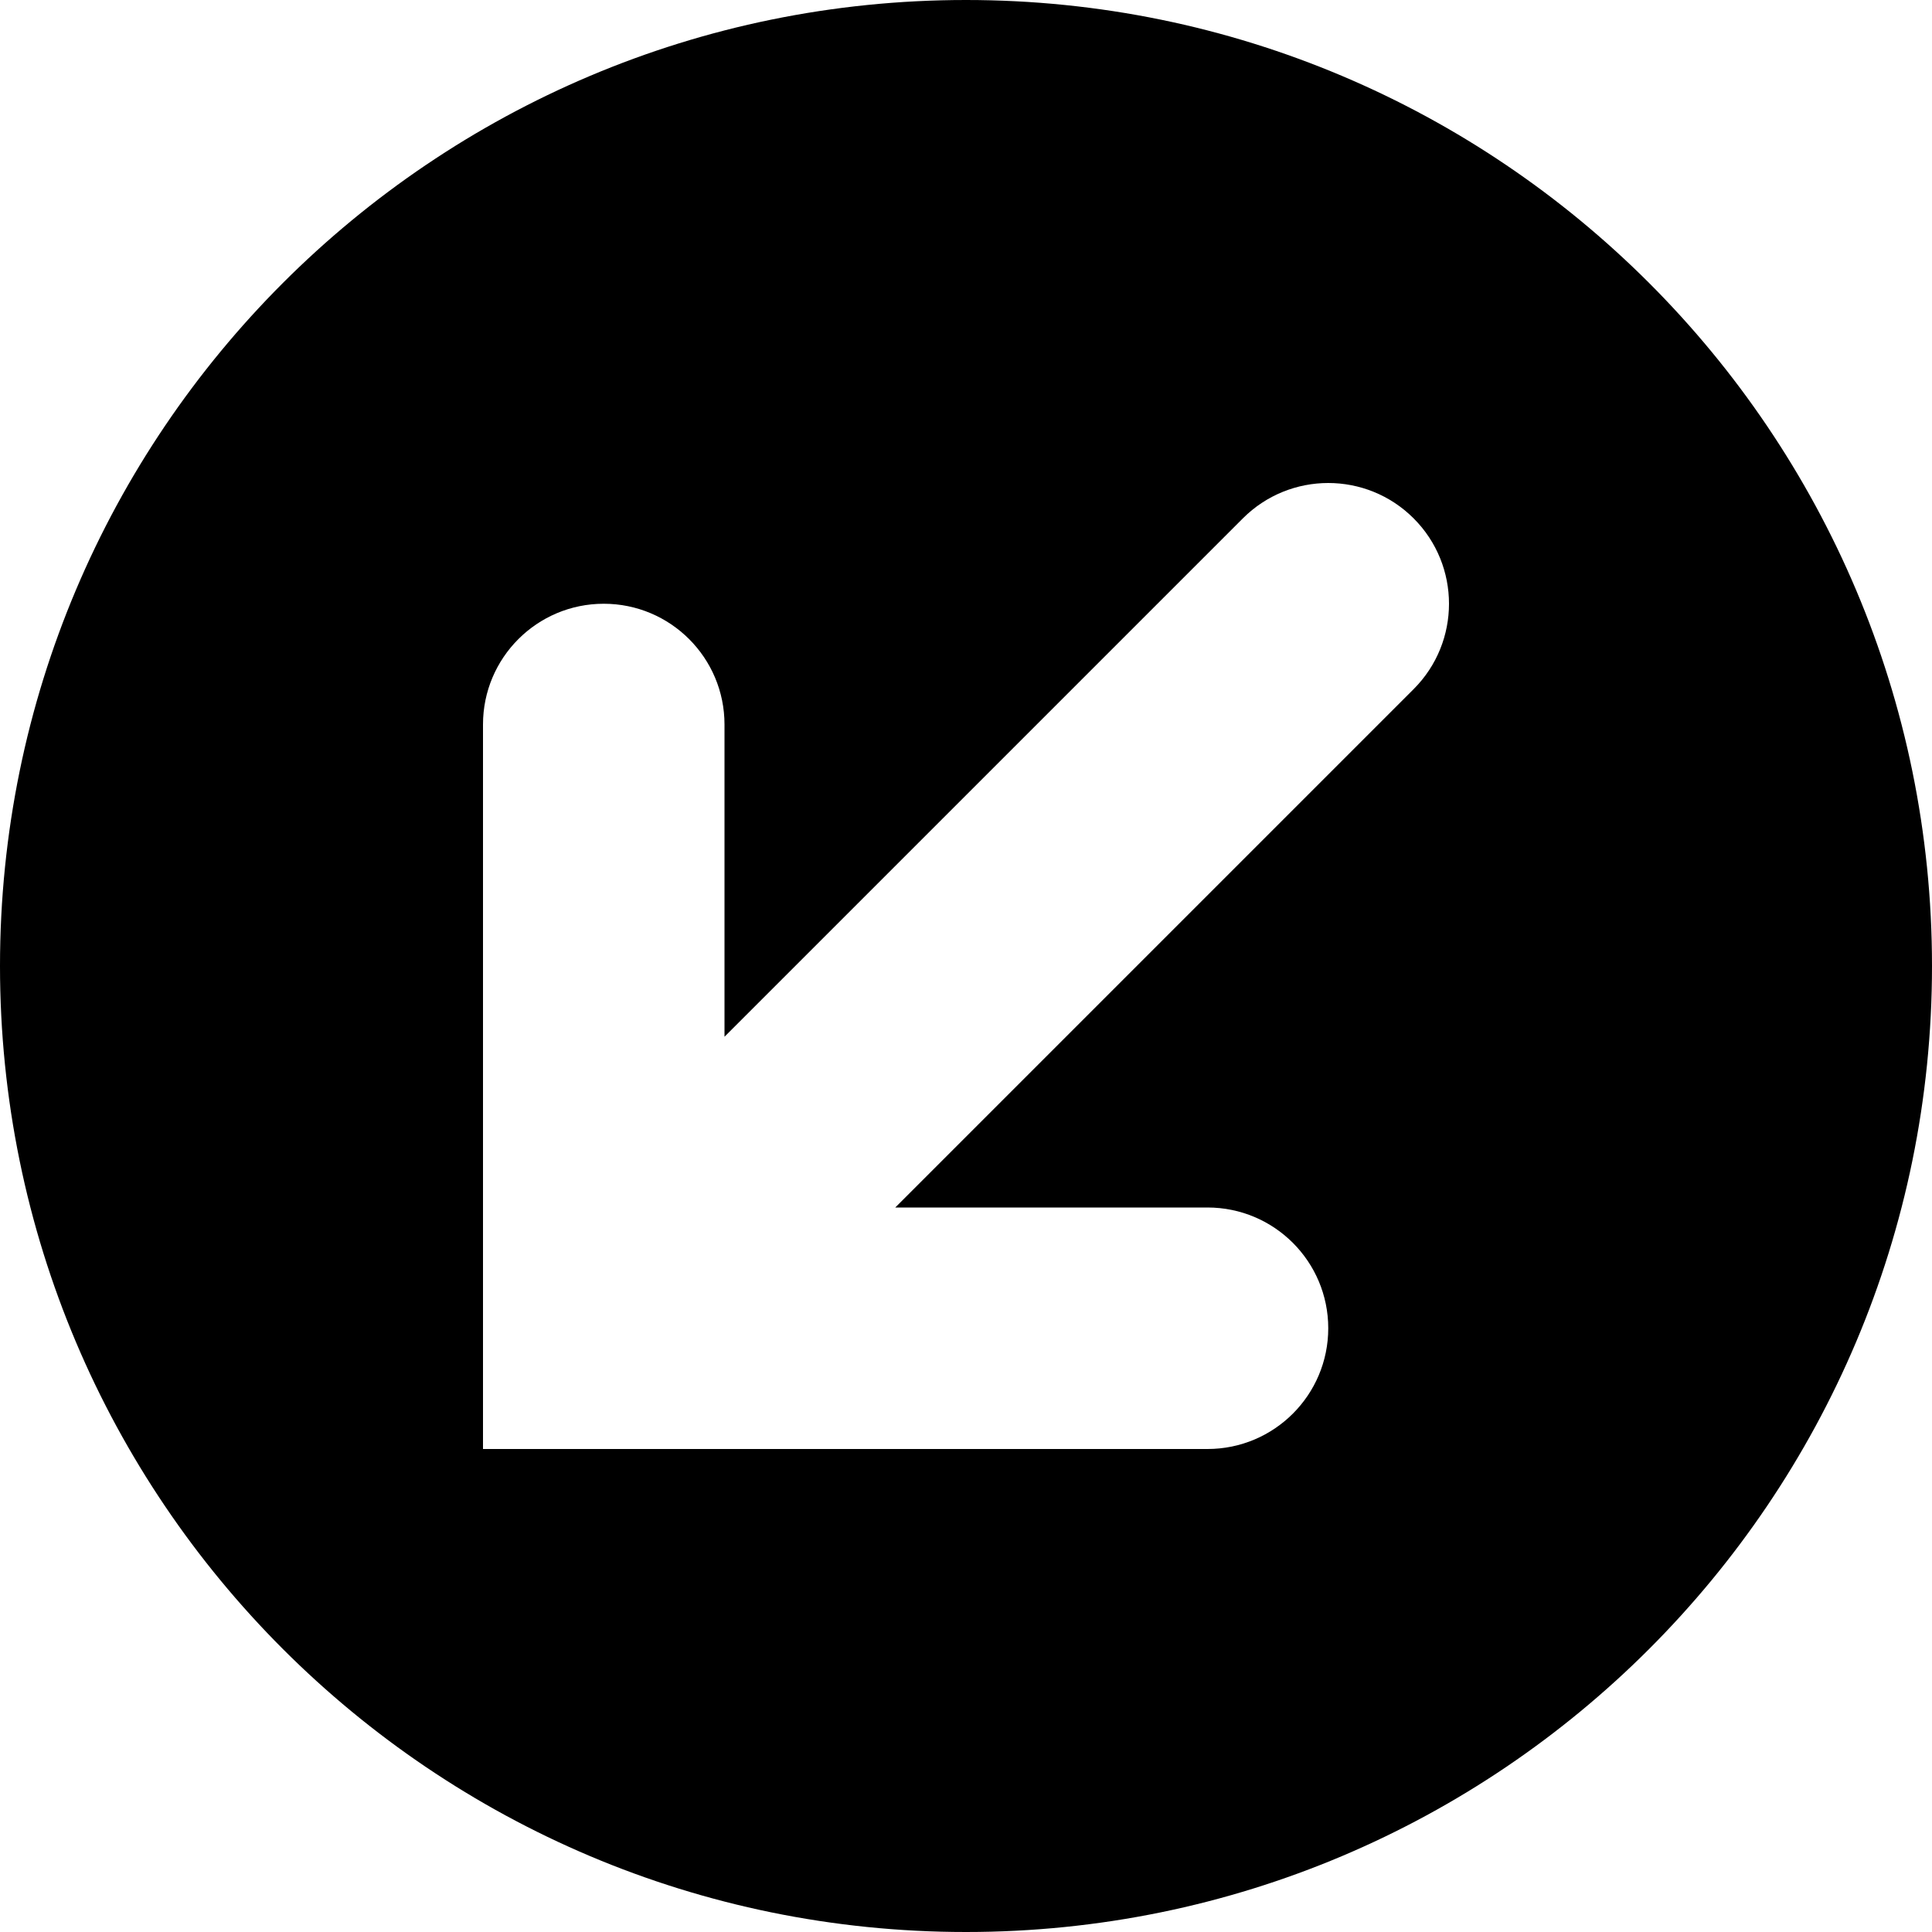 <svg xmlns="http://www.w3.org/2000/svg" viewBox="0 0 512 512"><path d="M256 512c141.385 0 256-114.615 256-256s-114.615-256-256-256-256 114.615-256 256 114.615 256 256 256zm-128-320c0-17.673 14.327-32 32-32s32 14.327 32 32v82.745l137.373-137.373c6.248-6.248 14.438-9.372 22.627-9.372s16.379 3.124 22.627 9.372c12.497 12.497 12.497 32.759 0 45.256l-137.371 137.372h82.744c17.673 0 32 14.327 32 32s-14.327 32-32 32h-192v-192z"/></svg>